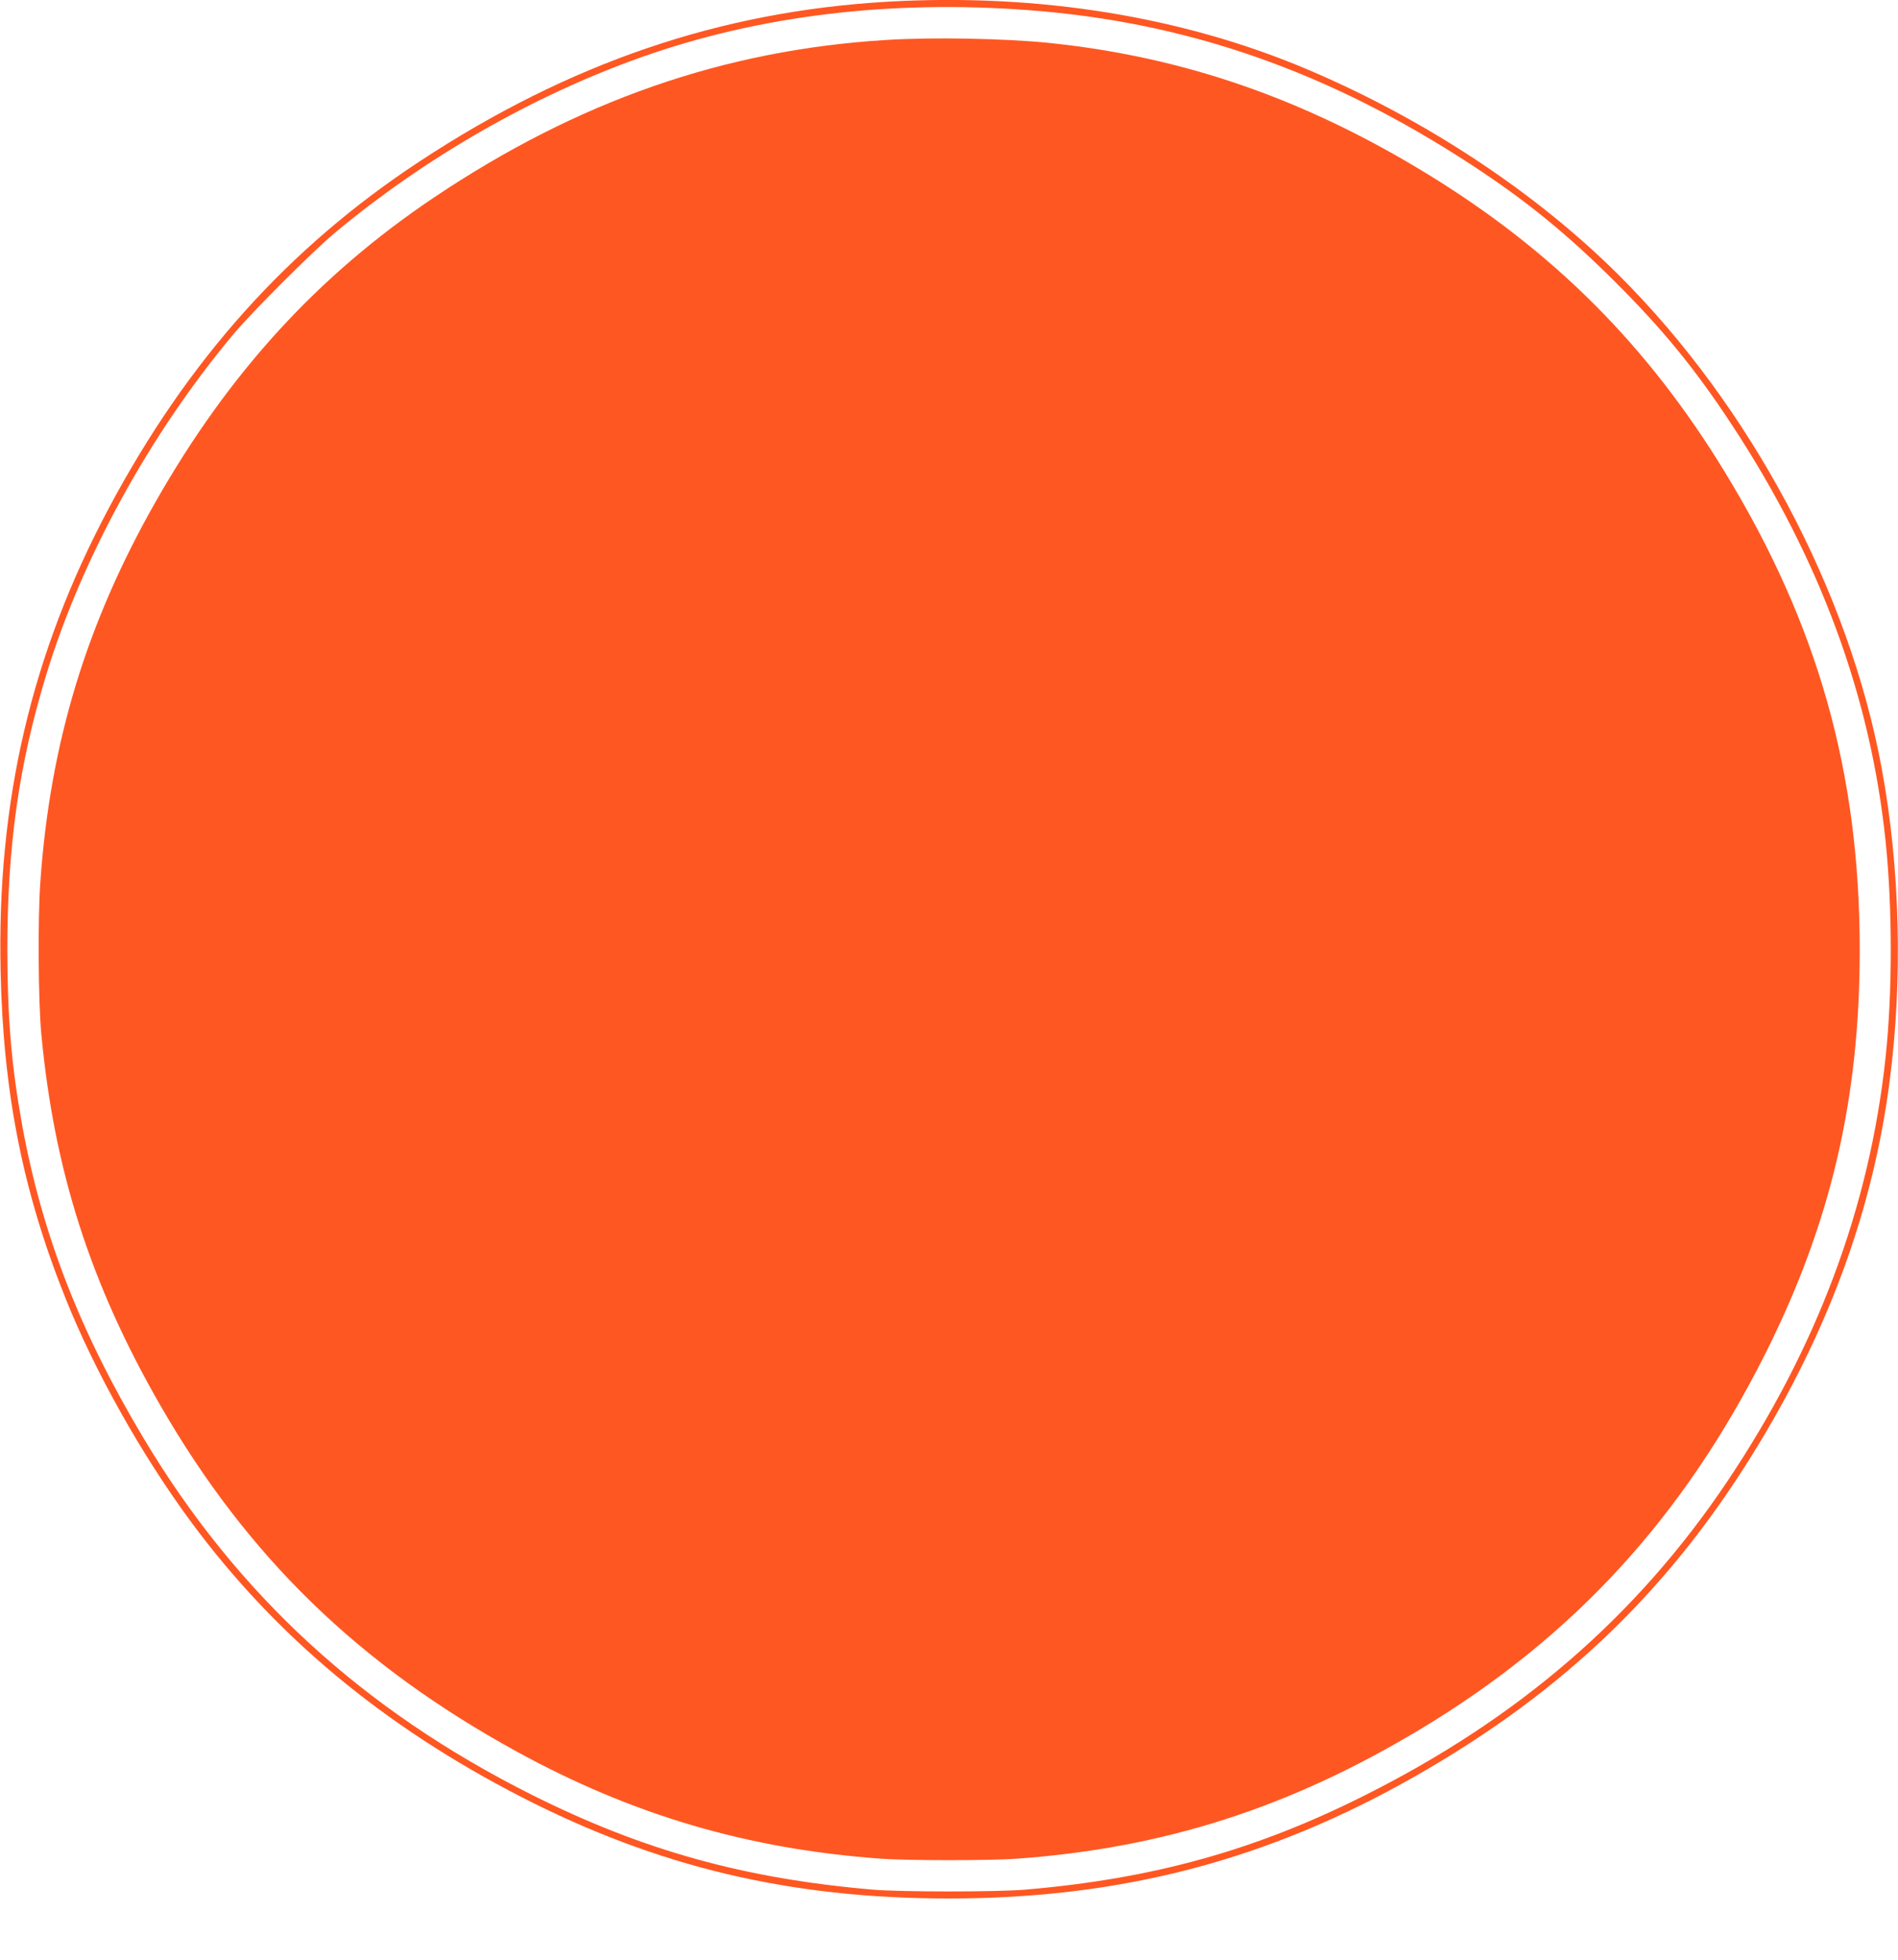 <?xml version="1.0" standalone="no"?>
<!DOCTYPE svg PUBLIC "-//W3C//DTD SVG 20010904//EN"
 "http://www.w3.org/TR/2001/REC-SVG-20010904/DTD/svg10.dtd">
<svg version="1.0" xmlns="http://www.w3.org/2000/svg"
 width="1240pt" height="1280pt" viewBox="0 0 1240 1280"
 preserveAspectRatio="xMidYMid meet">
<g transform="translate(0,1280) scale(0.1,-0.1)"
fill="#ff5722" stroke="none">
<path d="M5800 12789 c-1094 -63 -2080 -399 -3060 -1044 -857 -564 -1511
-1293 -2027 -2260 -508 -953 -734 -1919 -709 -3030 17 -794 146 -1442 425
-2137 190 -475 499 -1025 819 -1458 552 -747 1258 -1335 2158 -1797 892 -458
1757 -663 2794 -663 1126 0 2084 251 3045 798 989 563 1691 1245 2262 2197
457 762 733 1532 838 2340 87 665 69 1395 -51 2044 -213 1158 -857 2367 -1719
3225 -541 539 -1259 1013 -2025 1339 -820 349 -1766 502 -2750 446z m916 -55
c1038 -77 1963 -400 2898 -1011 359 -235 624 -451 937 -763 315 -314 523 -569
764 -935 573 -872 906 -1771 1004 -2720 45 -433 45 -991 0 -1410 -104 -977
-448 -1897 -1035 -2772 -591 -880 -1361 -1546 -2373 -2052 -712 -357 -1379
-542 -2211 -613 -188 -16 -812 -16 -1000 0 -836 72 -1497 255 -2221 617 -1107
554 -1931 1311 -2542 2333 -416 696 -662 1331 -792 2042 -70 387 -96 694 -97
1145 0 678 75 1209 253 1794 232 762 676 1572 1218 2221 123 148 523 548 671
671 586 489 1293 894 1996 1144 765 272 1624 377 2530 309z"/>
<path d="M5790 12539 c-1060 -65 -2015 -398 -2958 -1031 -755 -508 -1334
-1140 -1814 -1983 -452 -794 -690 -1574 -754 -2480 -18 -240 -14 -791 6 -1000
84 -892 321 -1630 775 -2420 570 -991 1298 -1699 2330 -2265 757 -415 1510
-637 2380 -700 180 -13 710 -13 890 0 961 70 1778 332 2630 843 1004 603 1723
1386 2264 2467 423 847 611 1654 611 2625 0 1158 -273 2126 -882 3123 -505
828 -1123 1445 -1950 1950 -803 490 -1592 762 -2468 852 -288 29 -760 38
-1060 19z"/>
</g>
</svg>

